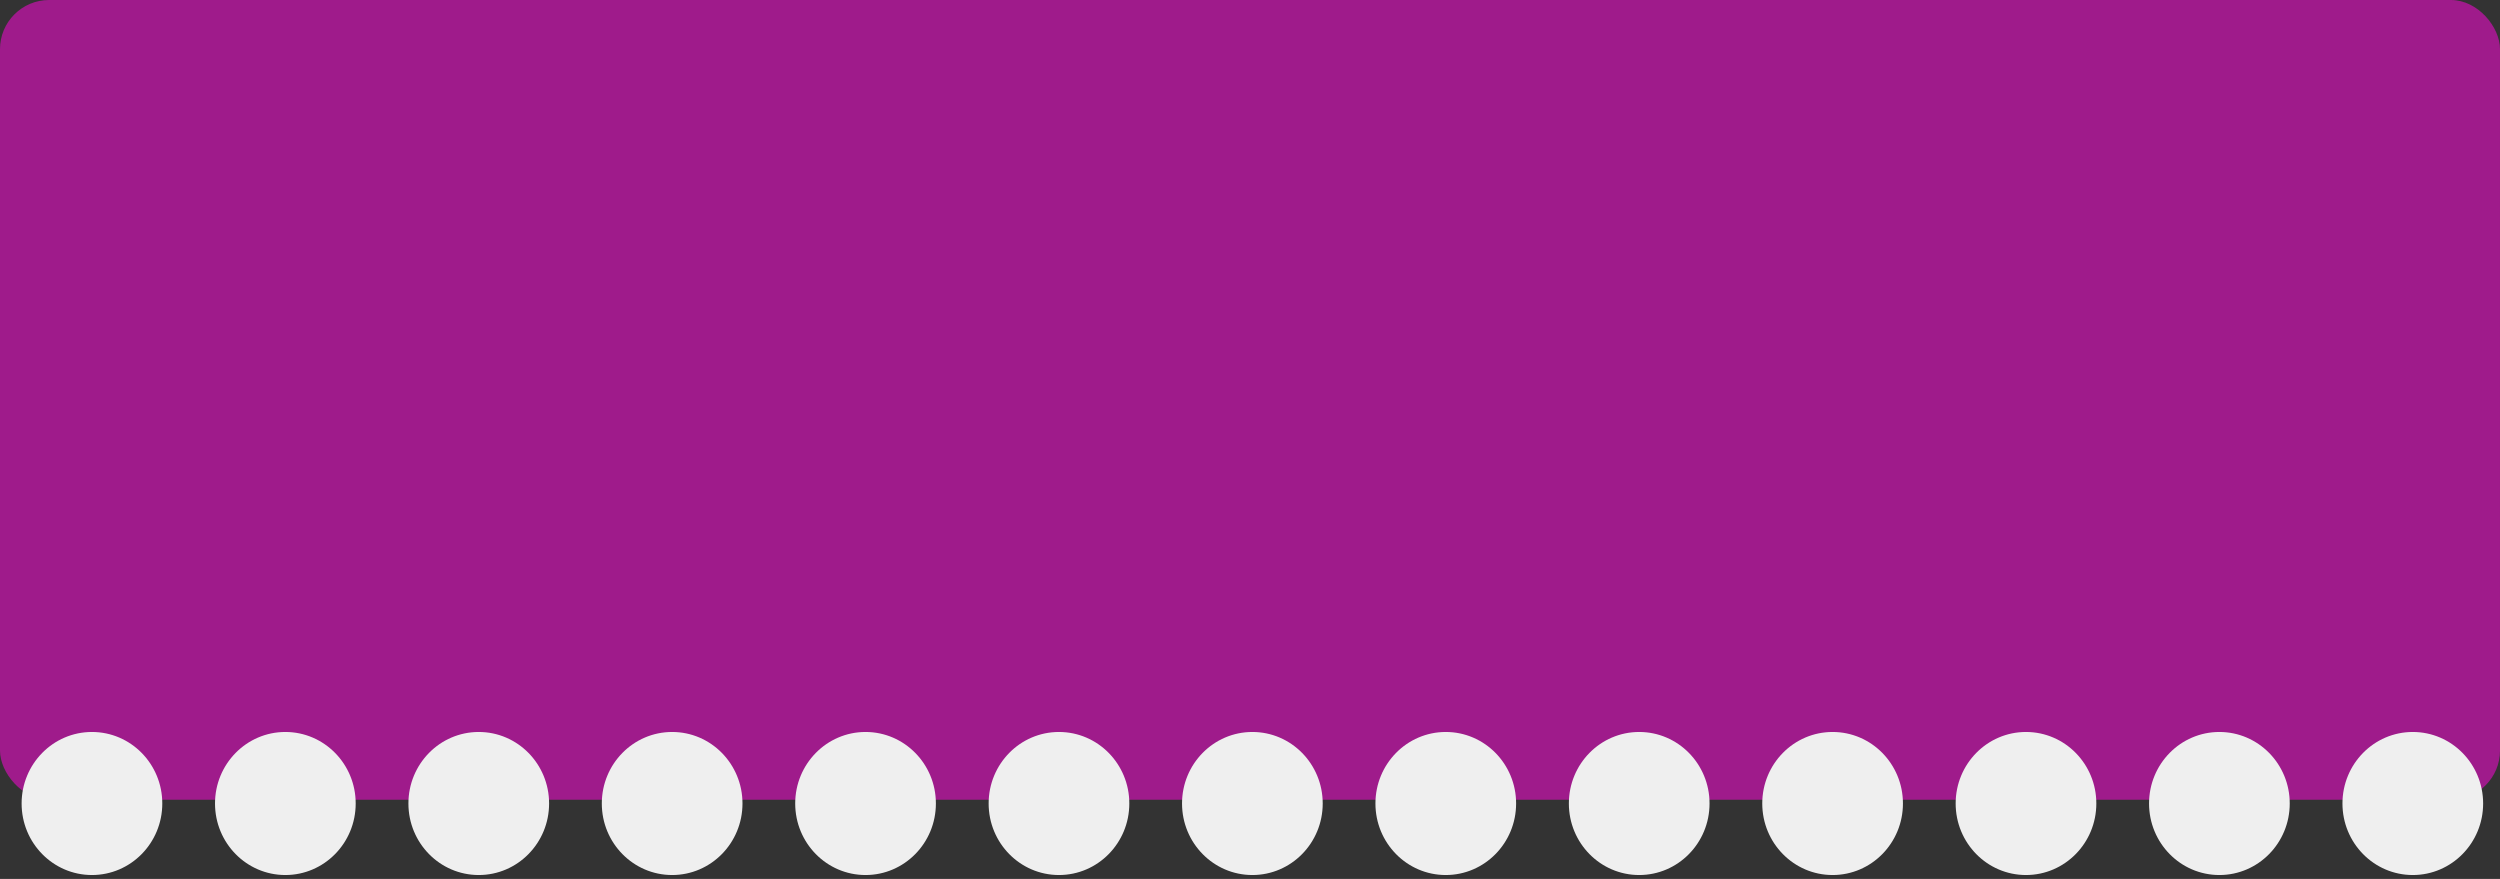 <?xml version="1.0" encoding="UTF-8"?> <svg xmlns="http://www.w3.org/2000/svg" width="347" height="122" viewBox="0 0 347 122" fill="none"><rect x="0" y="0" width="347" height="122" fill="#333333" stroke="none"/><rect width="347" height="111" rx="6.822" fill="#9F1B8B"></rect><ellipse cx="12.763" cy="111.526" rx="9.763" ry="9.928" fill="#EFEFEF"></ellipse><ellipse cx="39.607" cy="111.526" rx="9.763" ry="9.928" fill="#EFEFEF"></ellipse><ellipse cx="66.451" cy="111.526" rx="9.763" ry="9.928" fill="#EFEFEF"></ellipse><ellipse cx="93.294" cy="111.526" rx="9.763" ry="9.928" fill="#EFEFEF"></ellipse><ellipse cx="120.138" cy="111.526" rx="9.763" ry="9.928" fill="#EFEFEF"></ellipse><ellipse cx="146.986" cy="111.526" rx="9.763" ry="9.928" fill="#EFEFEF"></ellipse><ellipse cx="173.83" cy="111.526" rx="9.763" ry="9.928" fill="#EFEFEF"></ellipse><ellipse cx="200.673" cy="111.526" rx="9.763" ry="9.928" fill="#EFEFEF"></ellipse><ellipse cx="227.521" cy="111.526" rx="9.763" ry="9.928" fill="#EFEFEF"></ellipse><ellipse cx="254.365" cy="111.526" rx="9.763" ry="9.928" fill="#EFEFEF"></ellipse><ellipse cx="281.208" cy="111.526" rx="9.763" ry="9.928" fill="#EFEFEF"></ellipse><ellipse cx="308.052" cy="111.526" rx="9.763" ry="9.928" fill="#EFEFEF"></ellipse><ellipse cx="334.896" cy="111.526" rx="9.763" ry="9.928" fill="#EFEFEF"></ellipse></svg> 